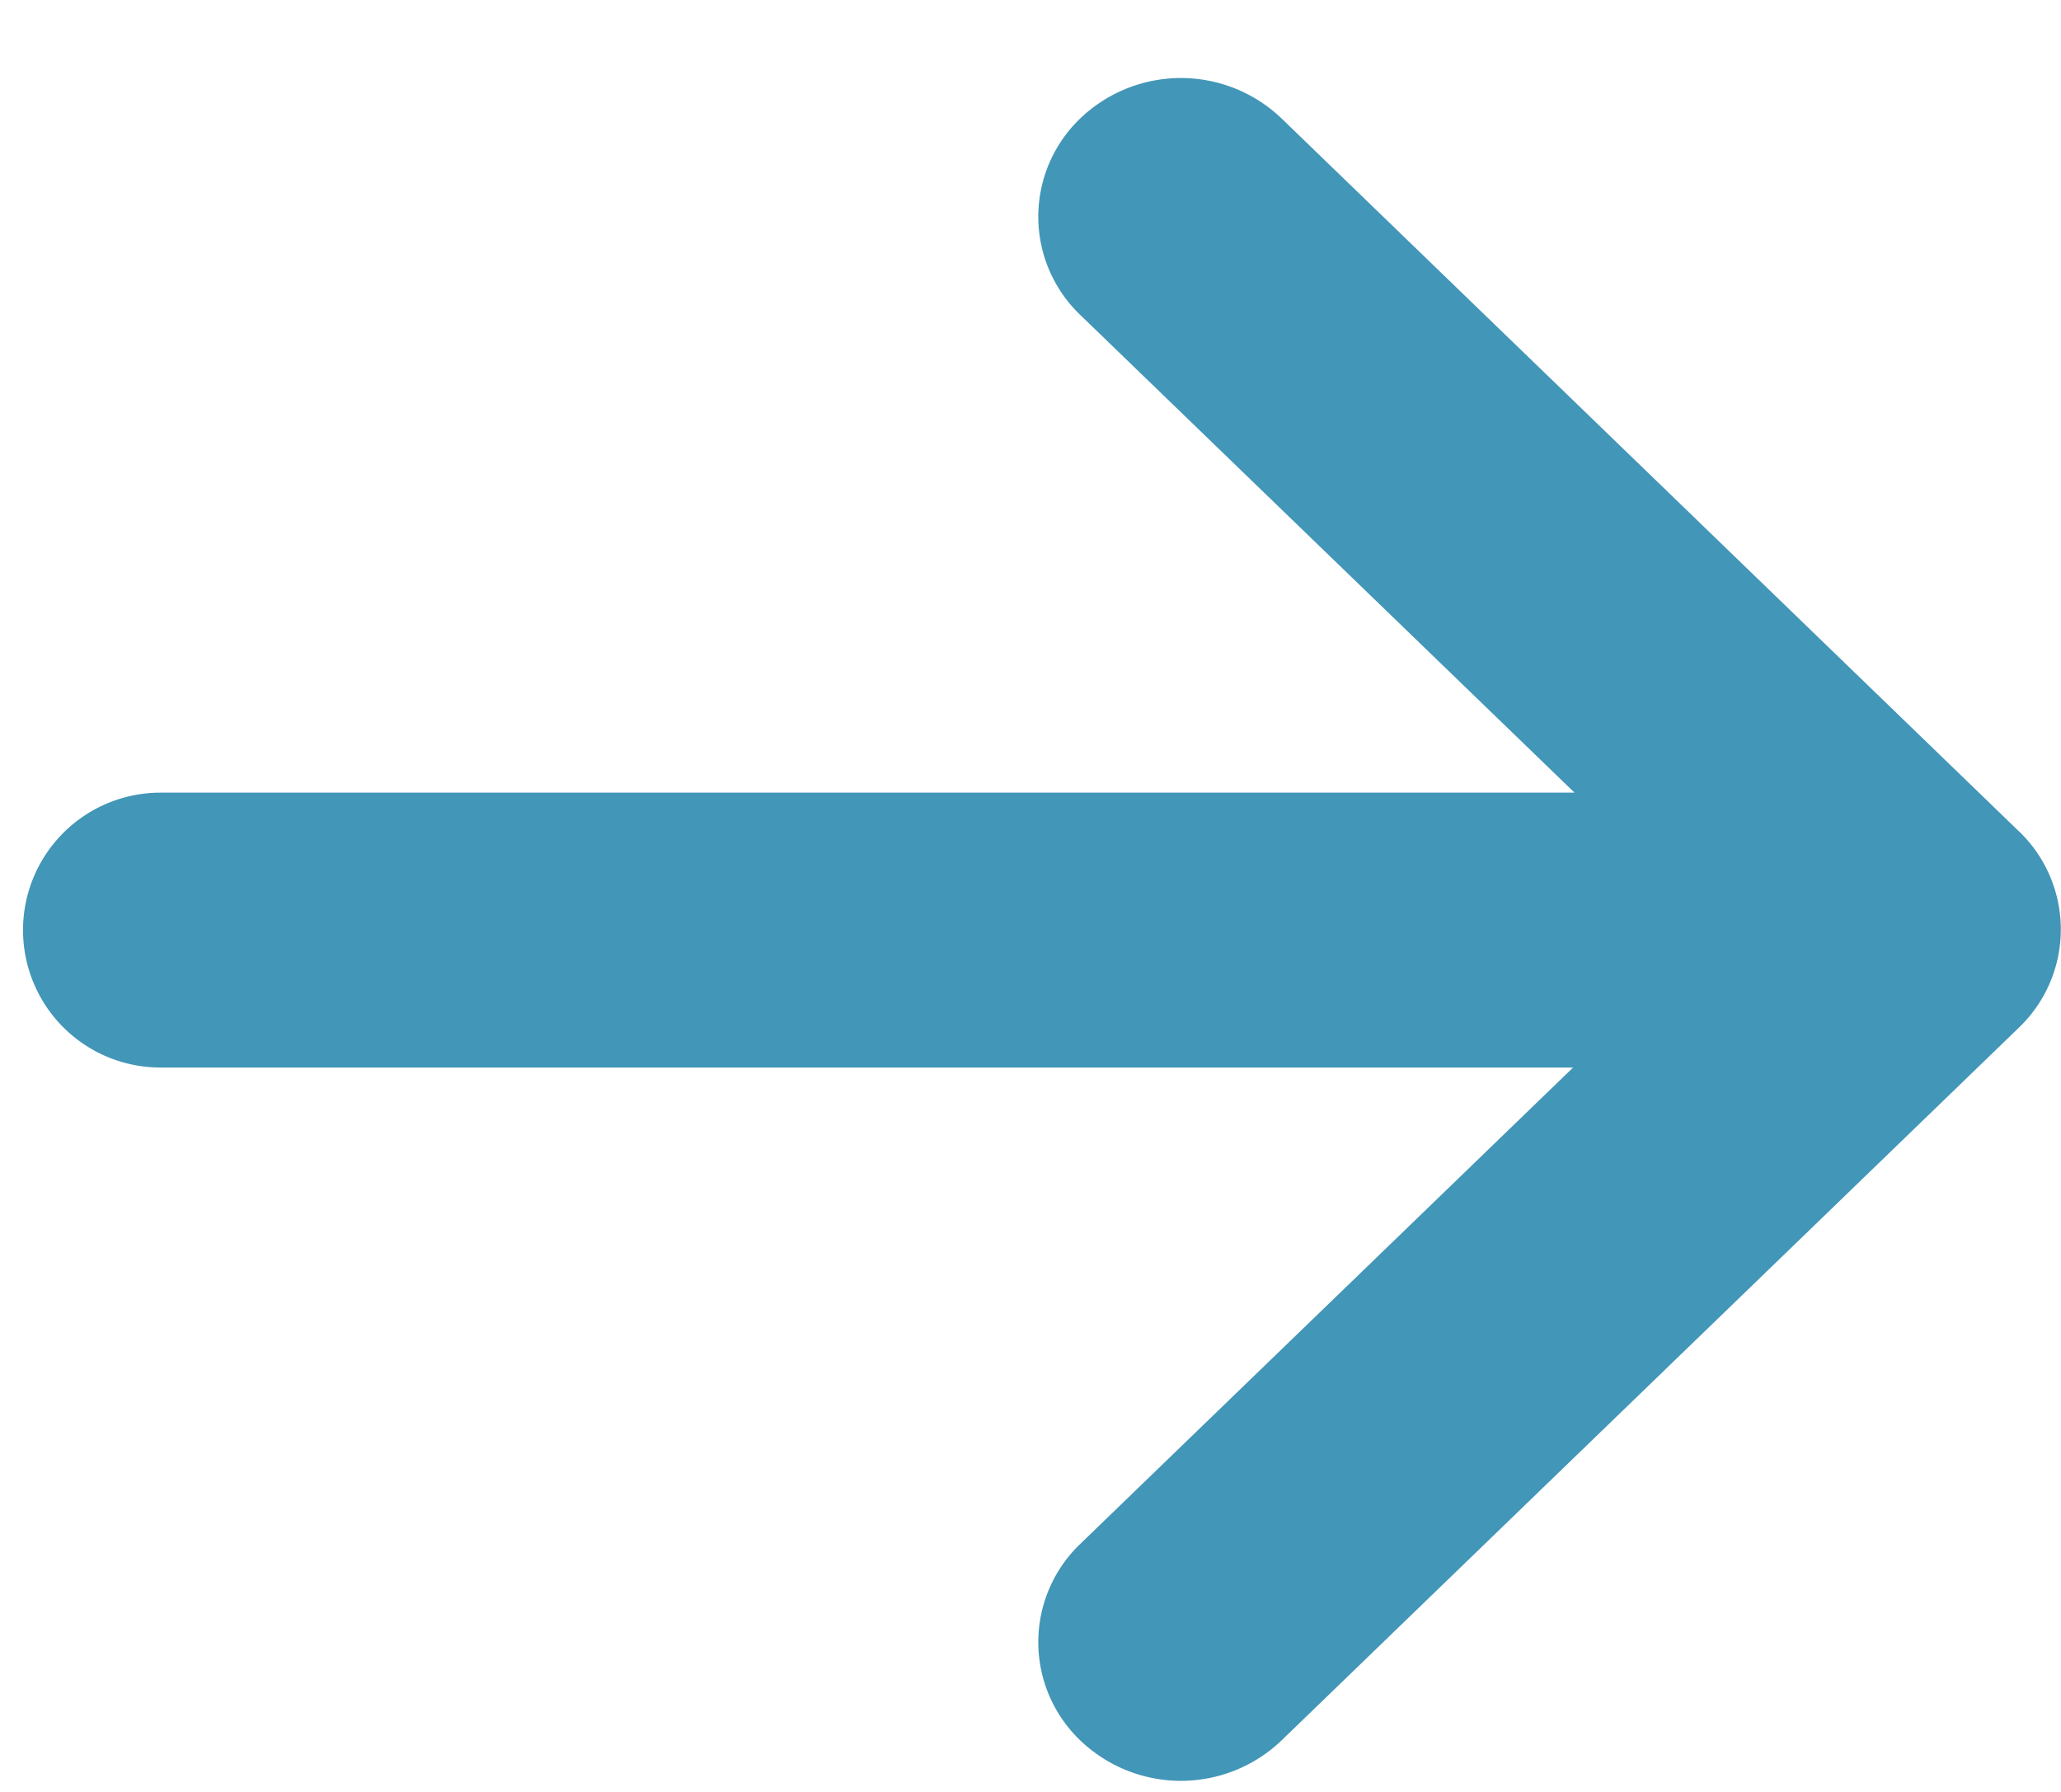 <svg xmlns="http://www.w3.org/2000/svg" width="23" height="20"><path fill="#4296B7" d="M17.553 11.915H1.791a1.534 1.534 0 0 1 0-3.068h15.78L12.05 3.51a1.518 1.518 0 0 1 0-2.183 1.624 1.624 0 0 1 2.257 0l8.226 7.954.002.001a1.518 1.518 0 0 1 0 2.183l-8.228 7.955a1.624 1.624 0 0 1-2.257 0 1.518 1.518 0 0 1 0-2.183l5.503-5.32z"/></svg>